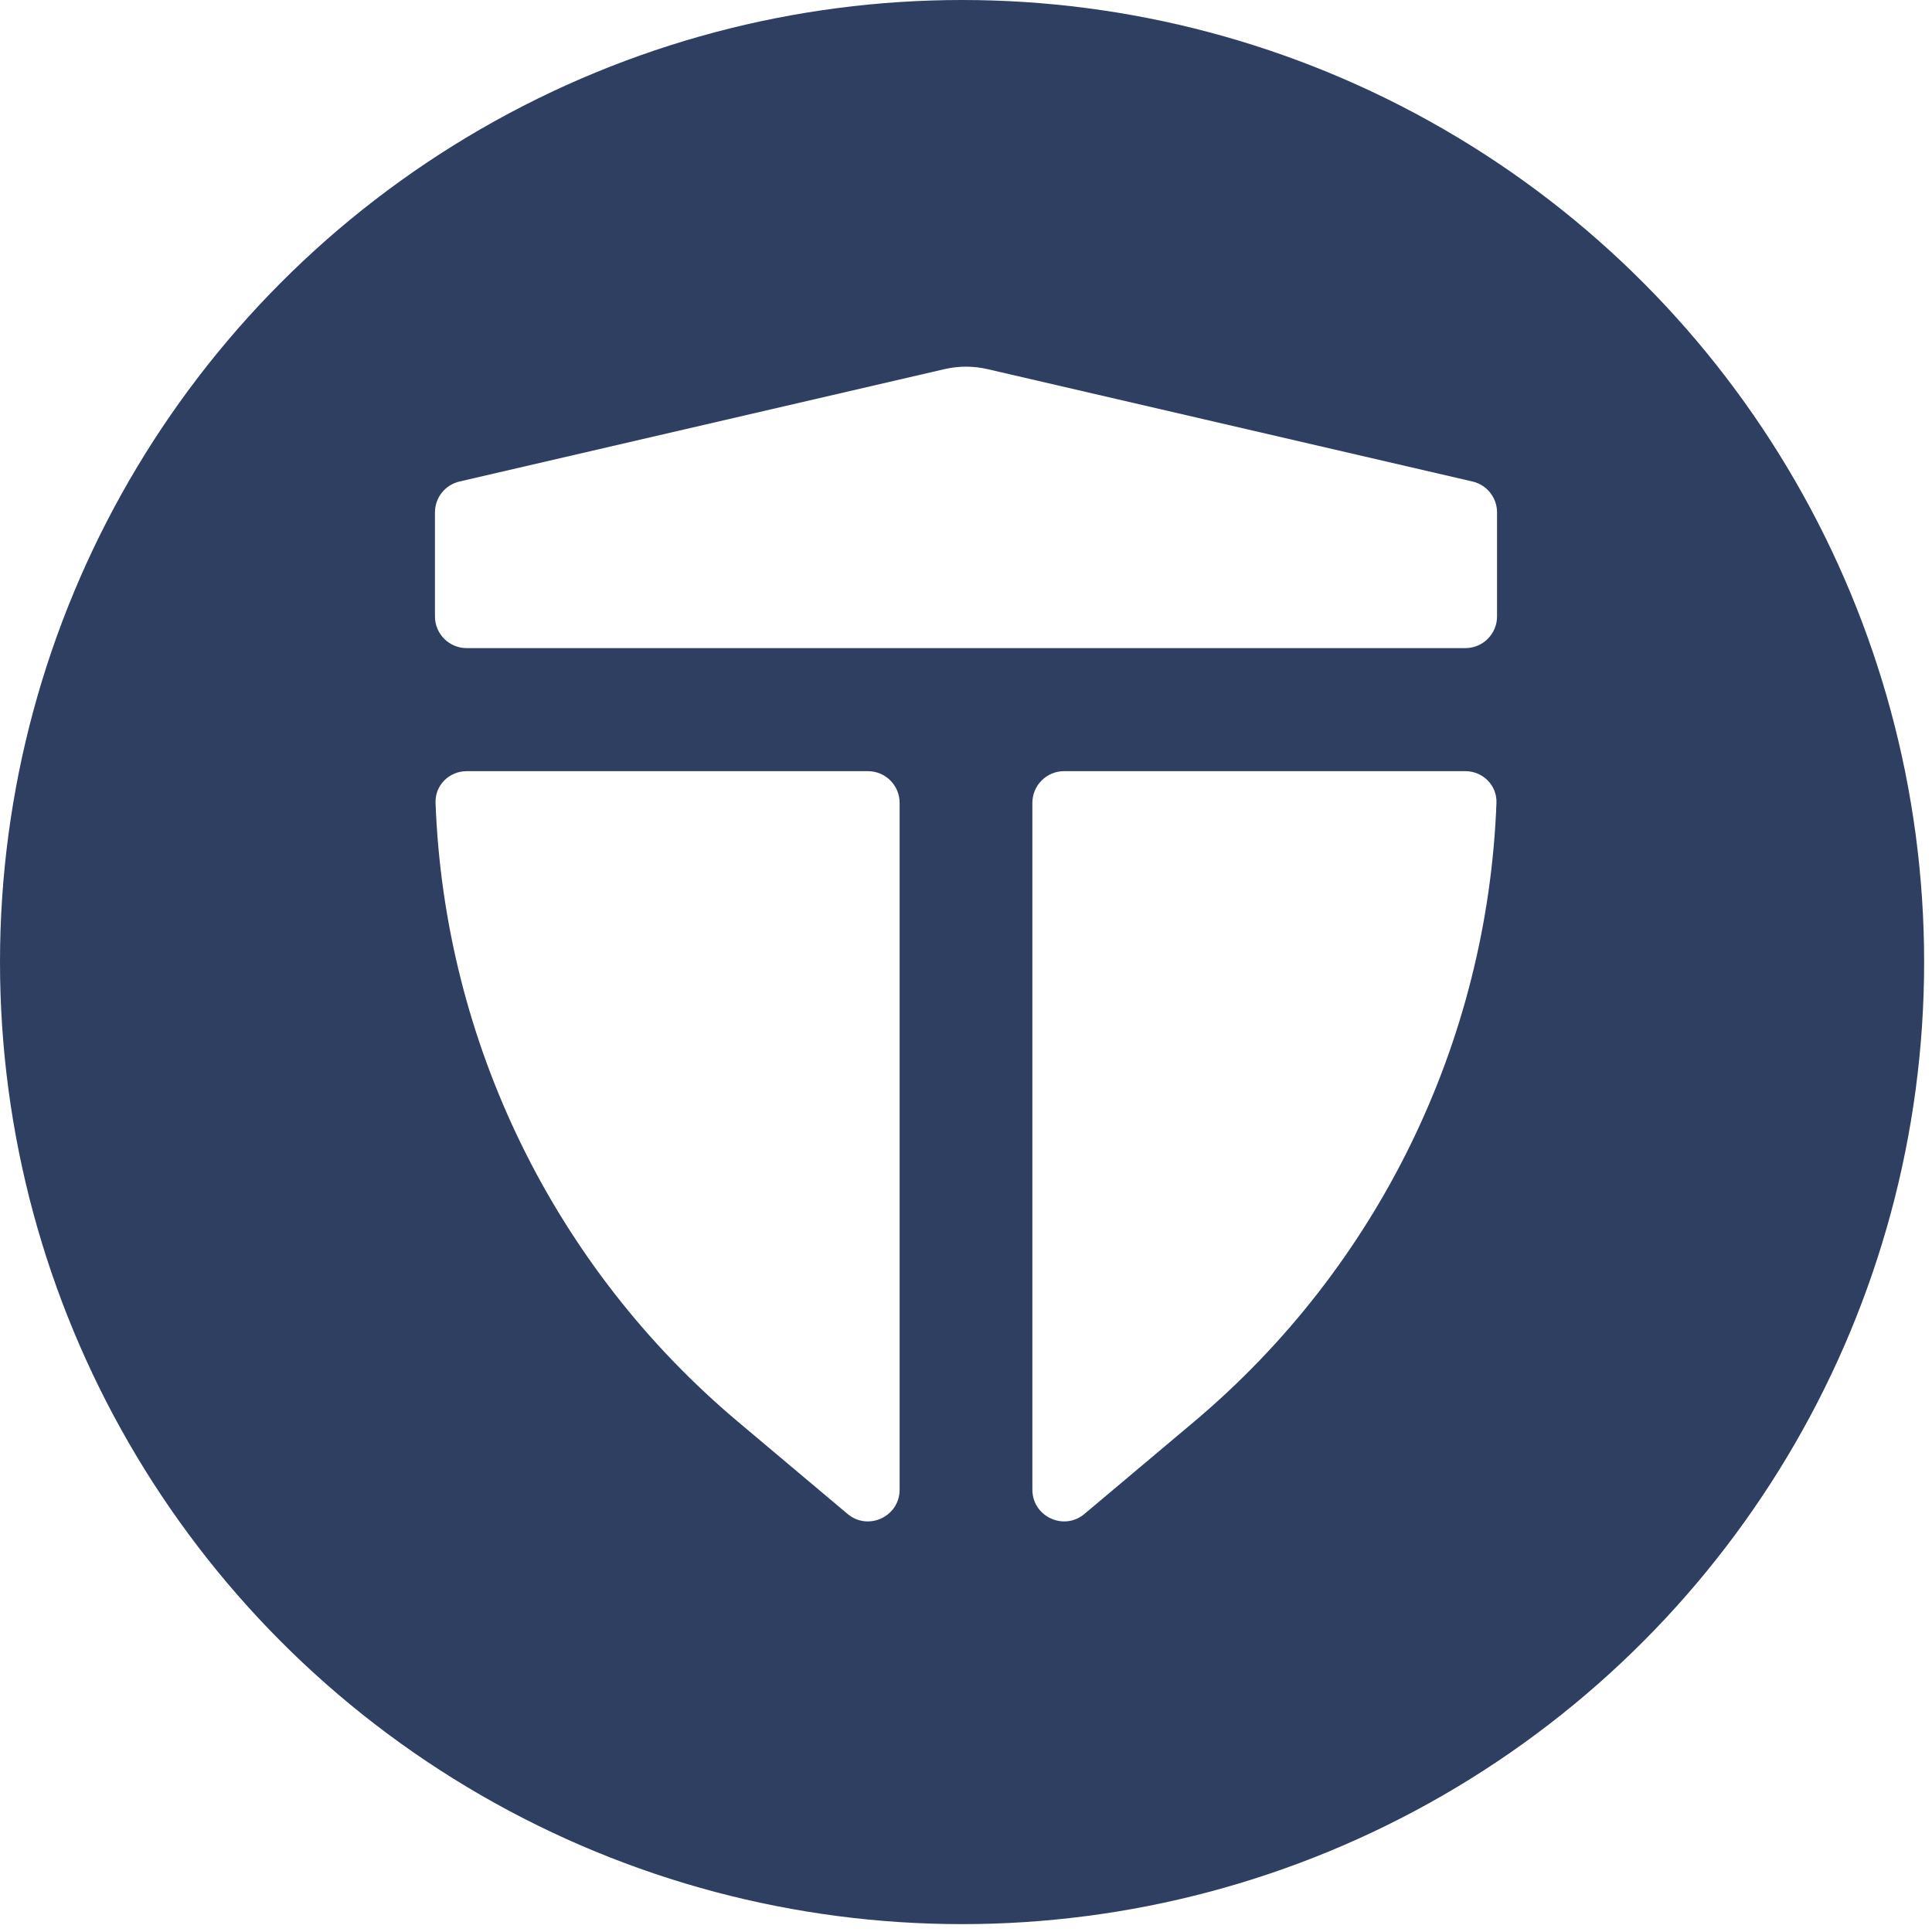 <svg width="191" height="191" viewBox="0 0 191 191" fill="none" xmlns="http://www.w3.org/2000/svg">
<g filter="url(#filter0_b_965_617)">
<circle cx="95.111" cy="95.111" r="95.111" fill="#2E3F61"/>
</g>
<path d="M43 50.655C43 49.197 44.006 47.932 45.426 47.603L93.378 36.492C94.774 36.168 96.226 36.168 97.622 36.492L145.574 47.603C146.994 47.932 148 49.197 148 50.655V60.94C148 62.67 146.597 64.073 144.867 64.073H46.133C44.403 64.073 43 62.67 43 60.94V50.655Z" fill="white"/>
<path d="M88.938 79.371C88.938 77.641 87.535 76.238 85.805 76.238H46.133C44.403 76.238 42.994 77.642 43.058 79.371C43.94 103.015 54.768 125.255 72.967 140.565L83.788 149.668C85.826 151.382 88.938 149.933 88.938 147.27L88.938 79.371Z" fill="white"/>
<path d="M102.062 147.27C102.062 149.933 105.174 151.382 107.212 149.668L118.033 140.565C136.232 125.255 147.06 103.015 147.942 79.371C148.006 77.642 146.597 76.238 144.867 76.238H105.195C103.465 76.238 102.062 77.641 102.062 79.371L102.062 147.27Z" fill="white"/>
<defs>
<filter id="filter0_b_965_617" x="-22.162" y="-22.162" width="234.545" height="234.545" filterUnits="userSpaceOnUse" color-interpolation-filters="sRGB">
<feFlood flood-opacity="0" result="BackgroundImageFix"/>
<feGaussianBlur in="BackgroundImageFix" stdDeviation="11.081"/>
<feComposite in2="SourceAlpha" operator="in" result="effect1_backgroundBlur_965_617"/>
<feBlend mode="normal" in="SourceGraphic" in2="effect1_backgroundBlur_965_617" result="shape"/>
</filter>
</defs>
</svg>
